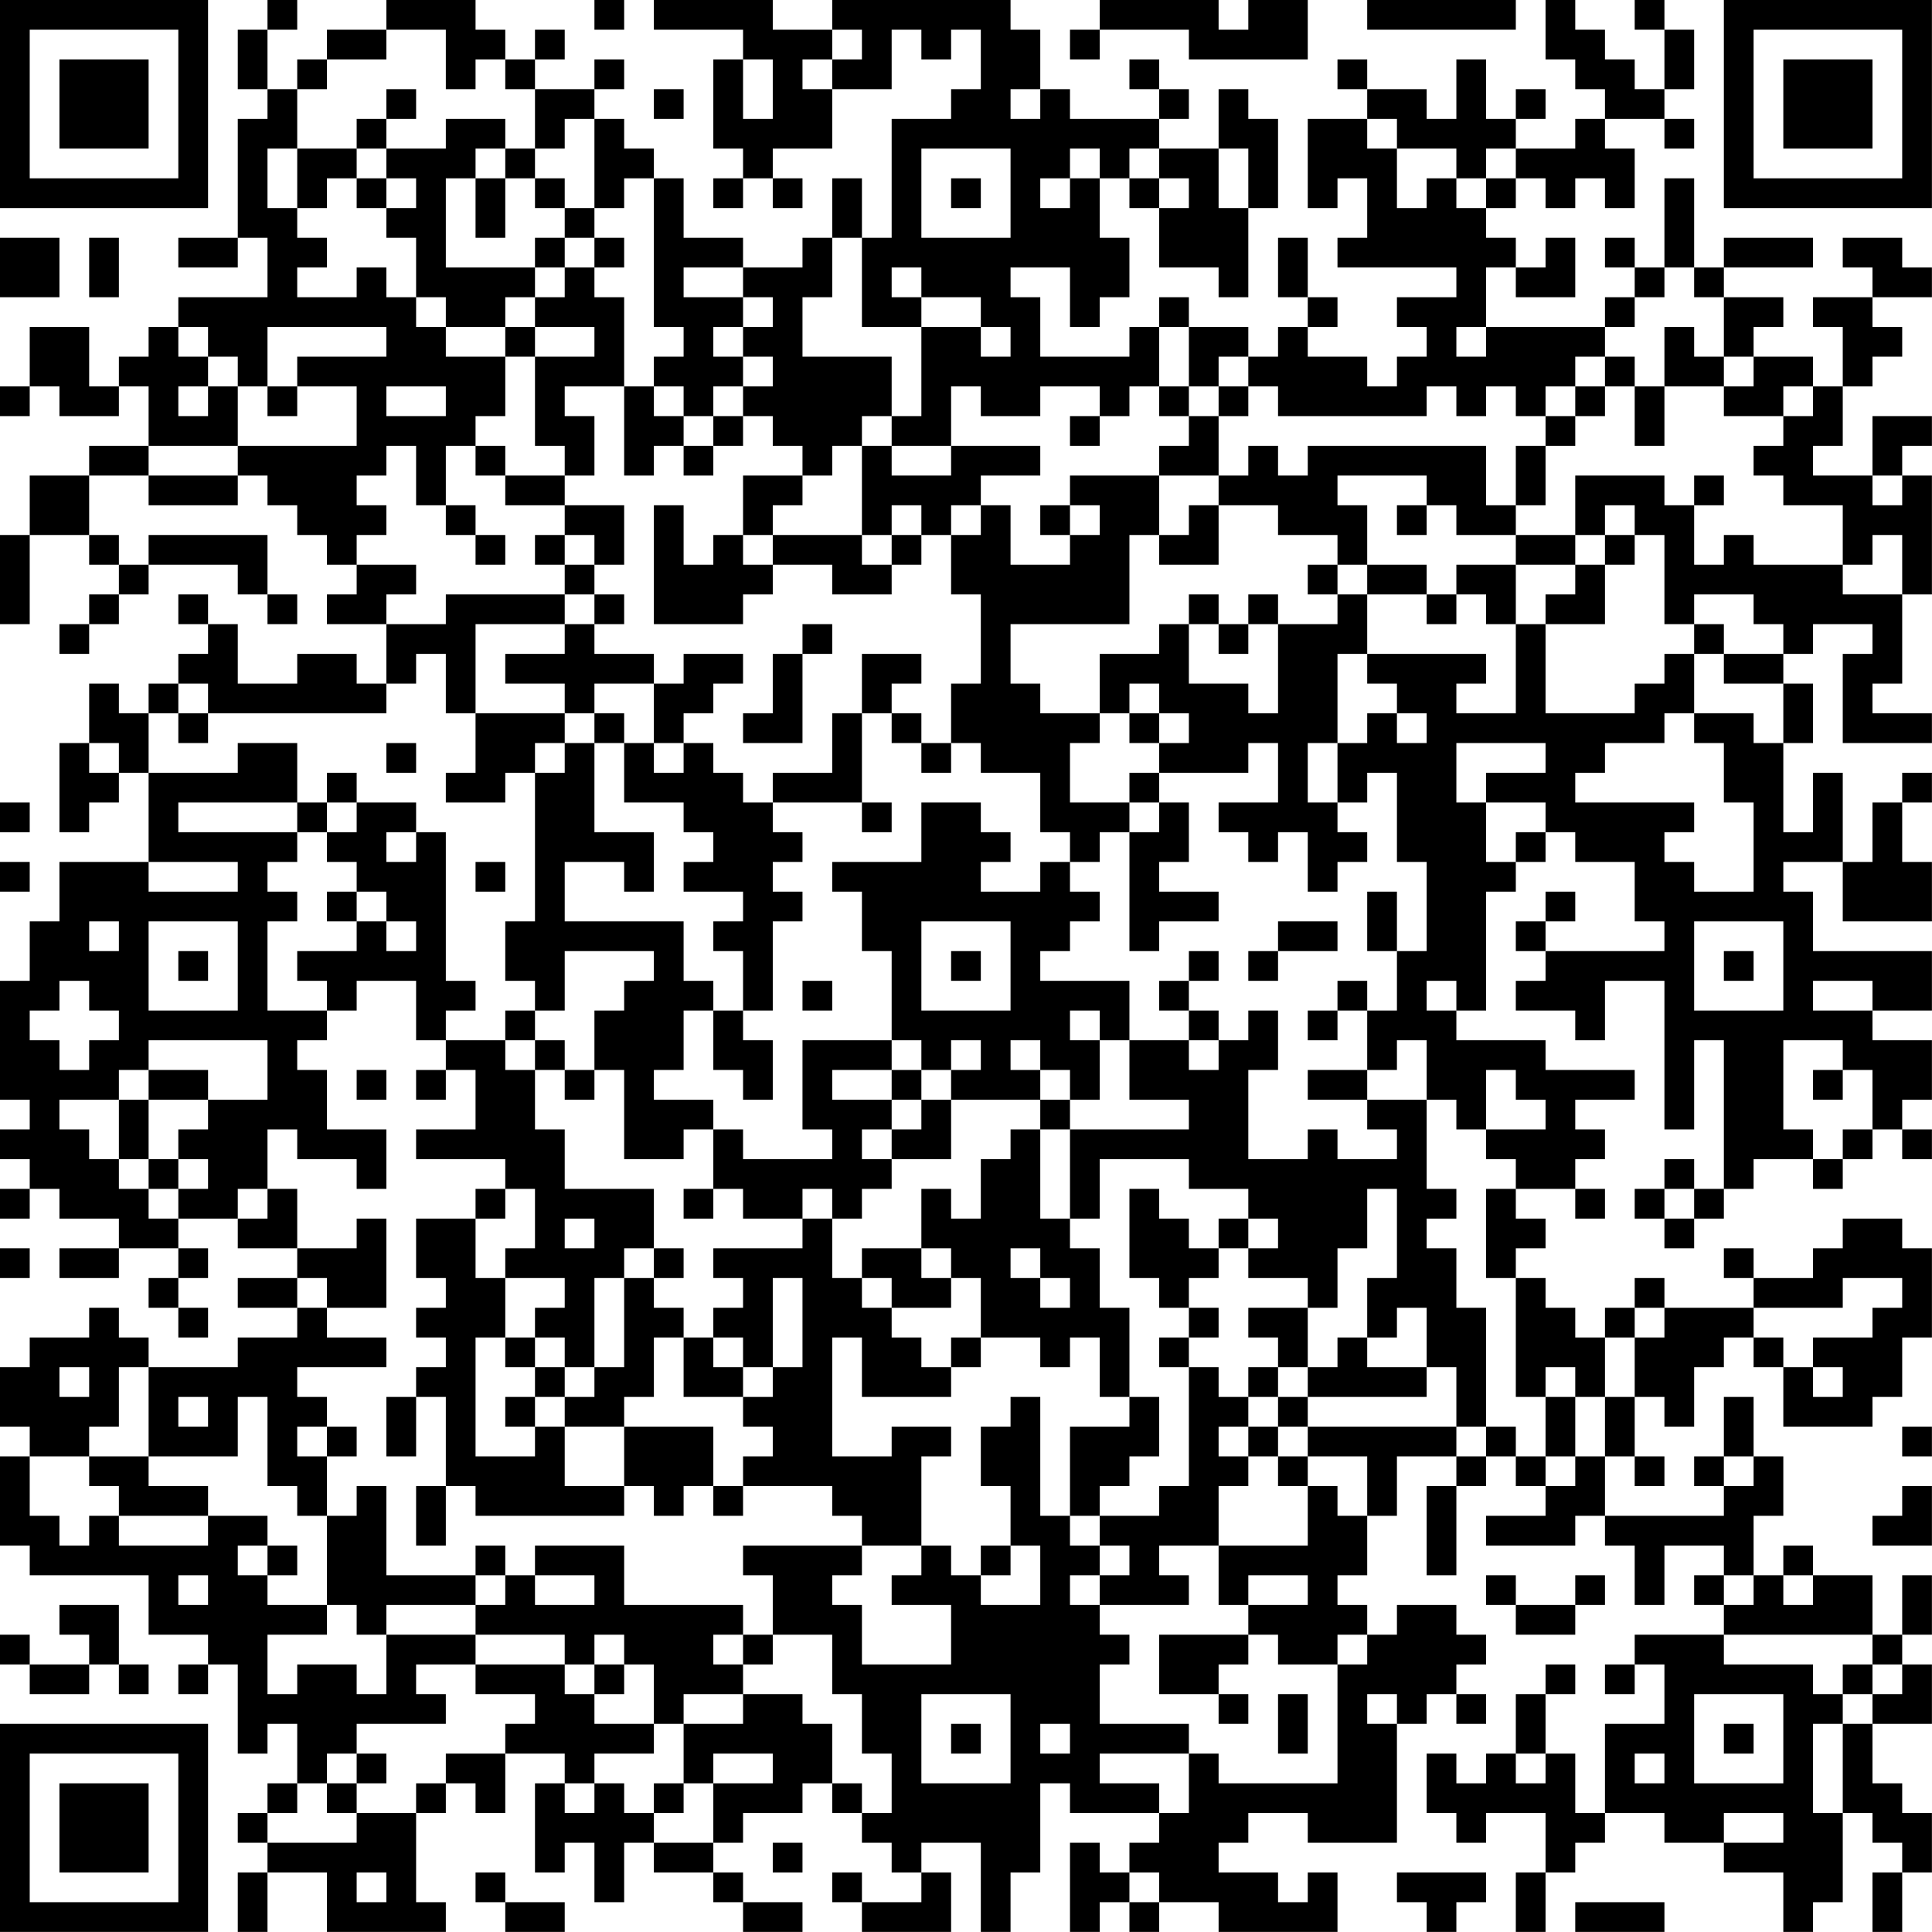 <?xml version="1.0" encoding="UTF-8"?>
<svg xmlns="http://www.w3.org/2000/svg" version="1.1" width="250" height="250" viewBox="0 0 250 250"><rect x="0" y="0" width="250" height="250" fill="#ffffff"/><g transform="scale(3.846)"><g transform="translate(0,0)"><path fill-rule="evenodd" d="M9 0L9 1L8 1L8 3L9 3L9 4L8 4L8 8L6 8L6 9L8 9L8 8L9 8L9 10L6 10L6 11L5 11L5 12L4 12L4 13L3 13L3 11L1 11L1 13L0 13L0 14L1 14L1 13L2 13L2 14L4 14L4 13L5 13L5 15L3 15L3 16L1 16L1 18L0 18L0 21L1 21L1 18L3 18L3 19L4 19L4 20L3 20L3 21L2 21L2 22L3 22L3 21L4 21L4 20L5 20L5 19L8 19L8 20L9 20L9 21L10 21L10 20L9 20L9 18L5 18L5 19L4 19L4 18L3 18L3 16L5 16L5 17L8 17L8 16L9 16L9 17L10 17L10 18L11 18L11 19L12 19L12 20L11 20L11 21L13 21L13 23L12 23L12 22L10 22L10 23L8 23L8 21L7 21L7 20L6 20L6 21L7 21L7 22L6 22L6 23L5 23L5 24L4 24L4 23L3 23L3 25L2 25L2 28L3 28L3 27L4 27L4 26L5 26L5 29L2 29L2 31L1 31L1 33L0 33L0 37L1 37L1 38L0 38L0 39L1 39L1 40L0 40L0 41L1 41L1 40L2 40L2 41L4 41L4 42L2 42L2 43L4 43L4 42L6 42L6 43L5 43L5 44L6 44L6 45L7 45L7 44L6 44L6 43L7 43L7 42L6 42L6 41L8 41L8 42L10 42L10 43L8 43L8 44L10 44L10 45L8 45L8 46L5 46L5 45L4 45L4 44L3 44L3 45L1 45L1 46L0 46L0 48L1 48L1 49L0 49L0 52L1 52L1 53L5 53L5 55L7 55L7 56L6 56L6 57L7 57L7 56L8 56L8 59L9 59L9 58L10 58L10 60L9 60L9 61L8 61L8 62L9 62L9 63L8 63L8 65L9 65L9 63L11 63L11 65L15 65L15 64L14 64L14 61L15 61L15 60L16 60L16 61L17 61L17 59L19 59L19 60L18 60L18 63L19 63L19 62L20 62L20 64L21 64L21 62L22 62L22 63L24 63L24 64L25 64L25 65L27 65L27 64L25 64L25 63L24 63L24 62L25 62L25 61L27 61L27 60L28 60L28 61L29 61L29 62L30 62L30 63L31 63L31 64L29 64L29 63L28 63L28 64L29 64L29 65L32 65L32 63L31 63L31 62L33 62L33 65L34 65L34 63L35 63L35 60L36 60L36 61L39 61L39 62L38 62L38 63L37 63L37 62L36 62L36 65L37 65L37 64L38 64L38 65L39 65L39 64L41 64L41 65L45 65L45 63L44 63L44 64L43 64L43 63L41 63L41 62L42 62L42 61L44 61L44 62L47 62L47 58L48 58L48 57L49 57L49 58L50 58L50 57L49 57L49 56L50 56L50 55L49 55L49 54L47 54L47 55L46 55L46 54L45 54L45 53L46 53L46 51L47 51L47 49L49 49L49 50L48 50L48 53L49 53L49 50L50 50L50 49L51 49L51 50L52 50L52 51L50 51L50 52L53 52L53 51L54 51L54 52L55 52L55 54L56 54L56 52L58 52L58 53L57 53L57 54L58 54L58 55L55 55L55 56L54 56L54 57L55 57L55 56L56 56L56 58L54 58L54 61L53 61L53 59L52 59L52 57L53 57L53 56L52 56L52 57L51 57L51 59L50 59L50 60L49 60L49 59L48 59L48 61L49 61L49 62L50 62L50 61L52 61L52 63L51 63L51 65L52 65L52 63L53 63L53 62L54 62L54 61L56 61L56 62L58 62L58 63L60 63L60 65L61 65L61 64L62 64L62 61L63 61L63 62L64 62L64 63L63 63L63 65L64 65L64 63L65 63L65 61L64 61L64 60L63 60L63 58L65 58L65 56L64 56L64 55L65 55L65 53L64 53L64 55L63 55L63 53L61 53L61 52L60 52L60 53L59 53L59 51L60 51L60 49L59 49L59 47L58 47L58 49L57 49L57 50L58 50L58 51L54 51L54 49L55 49L55 50L56 50L56 49L55 49L55 47L56 47L56 48L57 48L57 46L58 46L58 45L59 45L59 46L60 46L60 48L63 48L63 47L64 47L64 45L65 45L65 42L64 42L64 41L62 41L62 42L61 42L61 43L59 43L59 42L58 42L58 43L59 43L59 44L56 44L56 43L55 43L55 44L54 44L54 45L53 45L53 44L52 44L52 43L51 43L51 42L52 42L52 41L51 41L51 40L53 40L53 41L54 41L54 40L53 40L53 39L54 39L54 38L53 38L53 37L55 37L55 36L52 36L52 35L49 35L49 34L50 34L50 30L51 30L51 29L52 29L52 28L53 28L53 29L55 29L55 31L56 31L56 32L52 32L52 31L53 31L53 30L52 30L52 31L51 31L51 32L52 32L52 33L51 33L51 34L53 34L53 35L54 35L54 33L56 33L56 38L57 38L57 35L58 35L58 40L57 40L57 39L56 39L56 40L55 40L55 41L56 41L56 42L57 42L57 41L58 41L58 40L59 40L59 39L61 39L61 40L62 40L62 39L63 39L63 38L64 38L64 39L65 39L65 38L64 38L64 37L65 37L65 35L63 35L63 34L65 34L65 32L61 32L61 30L60 30L60 29L62 29L62 31L65 31L65 29L64 29L64 27L65 27L65 26L64 26L64 27L63 27L63 29L62 29L62 26L61 26L61 28L60 28L60 25L61 25L61 23L60 23L60 22L61 22L61 21L63 21L63 22L62 22L62 25L65 25L65 24L63 24L63 23L64 23L64 20L65 20L65 16L64 16L64 15L65 15L65 14L63 14L63 16L61 16L61 15L62 15L62 13L63 13L63 12L64 12L64 11L63 11L63 10L65 10L65 9L64 9L64 8L62 8L62 9L63 9L63 10L61 10L61 11L62 11L62 13L61 13L61 12L59 12L59 11L60 11L60 10L58 10L58 9L61 9L61 8L58 8L58 9L57 9L57 6L56 6L56 9L55 9L55 8L54 8L54 9L55 9L55 10L54 10L54 11L50 11L50 9L51 9L51 10L53 10L53 8L52 8L52 9L51 9L51 8L50 8L50 7L51 7L51 6L52 6L52 7L53 7L53 6L54 6L54 7L55 7L55 5L54 5L54 4L56 4L56 5L57 5L57 4L56 4L56 3L57 3L57 1L56 1L56 0L55 0L55 1L56 1L56 3L55 3L55 2L54 2L54 1L53 1L53 0L52 0L52 2L53 2L53 3L54 3L54 4L53 4L53 5L51 5L51 4L52 4L52 3L51 3L51 4L50 4L50 2L49 2L49 4L48 4L48 3L46 3L46 2L45 2L45 3L46 3L46 4L44 4L44 7L45 7L45 6L46 6L46 8L45 8L45 9L49 9L49 10L47 10L47 11L48 11L48 12L47 12L47 13L46 13L46 12L44 12L44 11L45 11L45 10L44 10L44 8L43 8L43 10L44 10L44 11L43 11L43 12L42 12L42 11L40 11L40 10L39 10L39 11L38 11L38 12L35 12L35 10L34 10L34 9L36 9L36 11L37 11L37 10L38 10L38 8L37 8L37 6L38 6L38 7L39 7L39 9L41 9L41 10L42 10L42 7L43 7L43 4L42 4L42 3L41 3L41 5L39 5L39 4L40 4L40 3L39 3L39 2L38 2L38 3L39 3L39 4L36 4L36 3L35 3L35 1L34 1L34 0L28 0L28 1L26 1L26 0L22 0L22 1L25 1L25 2L24 2L24 5L25 5L25 6L24 6L24 7L25 7L25 6L26 6L26 7L27 7L27 6L26 6L26 5L28 5L28 3L30 3L30 1L31 1L31 2L32 2L32 1L33 1L33 3L32 3L32 4L30 4L30 8L29 8L29 6L28 6L28 8L27 8L27 9L25 9L25 8L23 8L23 6L22 6L22 5L21 5L21 4L20 4L20 3L21 3L21 2L20 2L20 3L18 3L18 2L19 2L19 1L18 1L18 2L17 2L17 1L16 1L16 0L13 0L13 1L11 1L11 2L10 2L10 3L9 3L9 1L10 1L10 0ZM20 0L20 1L21 1L21 0ZM37 0L37 1L36 1L36 2L37 2L37 1L40 1L40 2L44 2L44 0L42 0L42 1L41 1L41 0ZM46 0L46 1L51 1L51 0ZM13 1L13 2L11 2L11 3L10 3L10 5L9 5L9 7L10 7L10 8L11 8L11 9L10 9L10 10L12 10L12 9L13 9L13 10L14 10L14 11L15 11L15 12L17 12L17 14L16 14L16 15L15 15L15 17L14 17L14 15L13 15L13 16L12 16L12 17L13 17L13 18L12 18L12 19L14 19L14 20L13 20L13 21L15 21L15 20L19 20L19 21L16 21L16 24L15 24L15 22L14 22L14 23L13 23L13 24L7 24L7 23L6 23L6 24L5 24L5 26L8 26L8 25L10 25L10 27L6 27L6 28L10 28L10 29L9 29L9 30L10 30L10 31L9 31L9 34L11 34L11 35L10 35L10 36L11 36L11 38L13 38L13 40L12 40L12 39L10 39L10 38L9 38L9 40L8 40L8 41L9 41L9 40L10 40L10 42L12 42L12 41L13 41L13 44L11 44L11 43L10 43L10 44L11 44L11 45L13 45L13 46L10 46L10 47L11 47L11 48L10 48L10 49L11 49L11 51L10 51L10 50L9 50L9 47L8 47L8 49L5 49L5 46L4 46L4 48L3 48L3 49L1 49L1 51L2 51L2 52L3 52L3 51L4 51L4 52L7 52L7 51L9 51L9 52L8 52L8 53L9 53L9 54L11 54L11 55L9 55L9 57L10 57L10 56L12 56L12 57L13 57L13 55L16 55L16 56L14 56L14 57L15 57L15 58L12 58L12 59L11 59L11 60L10 60L10 61L9 61L9 62L12 62L12 61L14 61L14 60L15 60L15 59L17 59L17 58L18 58L18 57L16 57L16 56L19 56L19 57L20 57L20 58L22 58L22 59L20 59L20 60L19 60L19 61L20 61L20 60L21 60L21 61L22 61L22 62L24 62L24 60L26 60L26 59L24 59L24 60L23 60L23 58L25 58L25 57L27 57L27 58L28 58L28 60L29 60L29 61L30 61L30 59L29 59L29 57L28 57L28 55L26 55L26 53L25 53L25 52L29 52L29 53L28 53L28 54L29 54L29 56L32 56L32 54L30 54L30 53L31 53L31 52L32 52L32 53L33 53L33 54L35 54L35 52L34 52L34 50L33 50L33 48L34 48L34 47L35 47L35 51L36 51L36 52L37 52L37 53L36 53L36 54L37 54L37 55L38 55L38 56L37 56L37 58L40 58L40 59L37 59L37 60L39 60L39 61L40 61L40 59L41 59L41 60L45 60L45 56L46 56L46 55L45 55L45 56L43 56L43 55L42 55L42 54L44 54L44 53L42 53L42 54L41 54L41 52L44 52L44 50L45 50L45 51L46 51L46 49L44 49L44 48L49 48L49 49L50 49L50 48L51 48L51 49L52 49L52 50L53 50L53 49L54 49L54 47L55 47L55 45L56 45L56 44L55 44L55 45L54 45L54 47L53 47L53 46L52 46L52 47L51 47L51 43L50 43L50 40L51 40L51 39L50 39L50 38L52 38L52 37L51 37L51 36L50 36L50 38L49 38L49 37L48 37L48 35L47 35L47 36L46 36L46 34L47 34L47 32L48 32L48 29L47 29L47 26L46 26L46 27L45 27L45 25L46 25L46 24L47 24L47 25L48 25L48 24L47 24L47 23L46 23L46 22L50 22L50 23L49 23L49 24L51 24L51 21L52 21L52 24L55 24L55 23L56 23L56 22L57 22L57 24L56 24L56 25L54 25L54 26L53 26L53 27L57 27L57 28L56 28L56 29L57 29L57 30L59 30L59 27L58 27L58 25L57 25L57 24L59 24L59 25L60 25L60 23L58 23L58 22L60 22L60 21L59 21L59 20L57 20L57 21L56 21L56 18L55 18L55 17L54 17L54 18L53 18L53 16L56 16L56 17L57 17L57 19L58 19L58 18L59 18L59 19L62 19L62 20L64 20L64 18L63 18L63 19L62 19L62 17L60 17L60 16L59 16L59 15L60 15L60 14L61 14L61 13L60 13L60 14L58 14L58 13L59 13L59 12L58 12L58 10L57 10L57 9L56 9L56 10L55 10L55 11L54 11L54 12L53 12L53 13L52 13L52 14L51 14L51 13L50 13L50 14L49 14L49 13L48 13L48 14L43 14L43 13L42 13L42 12L41 12L41 13L40 13L40 11L39 11L39 13L38 13L38 14L37 14L37 13L35 13L35 14L33 14L33 13L32 13L32 15L30 15L30 14L31 14L31 11L33 11L33 12L34 12L34 11L33 11L33 10L31 10L31 9L30 9L30 10L31 10L31 11L29 11L29 8L28 8L28 10L27 10L27 12L30 12L30 14L29 14L29 15L28 15L28 16L27 16L27 15L26 15L26 14L25 14L25 13L26 13L26 12L25 12L25 11L26 11L26 10L25 10L25 9L23 9L23 10L25 10L25 11L24 11L24 12L25 12L25 13L24 13L24 14L23 14L23 13L22 13L22 12L23 12L23 11L22 11L22 6L21 6L21 7L20 7L20 4L19 4L19 5L18 5L18 3L17 3L17 2L16 2L16 3L15 3L15 1ZM28 1L28 2L27 2L27 3L28 3L28 2L29 2L29 1ZM25 2L25 4L26 4L26 2ZM13 3L13 4L12 4L12 5L10 5L10 7L11 7L11 6L12 6L12 7L13 7L13 8L14 8L14 10L15 10L15 11L17 11L17 12L18 12L18 15L19 15L19 16L17 16L17 15L16 15L16 16L17 16L17 17L19 17L19 18L18 18L18 19L19 19L19 20L20 20L20 21L19 21L19 22L17 22L17 23L19 23L19 24L16 24L16 26L15 26L15 27L17 27L17 26L18 26L18 31L17 31L17 33L18 33L18 34L17 34L17 35L15 35L15 34L16 34L16 33L15 33L15 28L14 28L14 27L12 27L12 26L11 26L11 27L10 27L10 28L11 28L11 29L12 29L12 30L11 30L11 31L12 31L12 32L10 32L10 33L11 33L11 34L12 34L12 33L14 33L14 35L15 35L15 36L14 36L14 37L15 37L15 36L16 36L16 38L14 38L14 39L17 39L17 40L16 40L16 41L14 41L14 43L15 43L15 44L14 44L14 45L15 45L15 46L14 46L14 47L13 47L13 49L14 49L14 47L15 47L15 50L14 50L14 52L15 52L15 50L16 50L16 51L21 51L21 50L22 50L22 51L23 51L23 50L24 50L24 51L25 51L25 50L28 50L28 51L29 51L29 52L31 52L31 49L32 49L32 48L30 48L30 49L28 49L28 45L29 45L29 47L32 47L32 46L33 46L33 45L35 45L35 46L36 46L36 45L37 45L37 47L38 47L38 48L36 48L36 51L37 51L37 52L38 52L38 53L37 53L37 54L40 54L40 53L39 53L39 52L41 52L41 50L42 50L42 49L43 49L43 50L44 50L44 49L43 49L43 48L44 48L44 47L48 47L48 46L49 46L49 48L50 48L50 44L49 44L49 42L48 42L48 41L49 41L49 40L48 40L48 37L46 37L46 36L44 36L44 37L46 37L46 38L47 38L47 39L45 39L45 38L44 38L44 39L42 39L42 36L43 36L43 34L42 34L42 35L41 35L41 34L40 34L40 33L41 33L41 32L40 32L40 33L39 33L39 34L40 34L40 35L38 35L38 33L35 33L35 32L36 32L36 31L37 31L37 30L36 30L36 29L37 29L37 28L38 28L38 32L39 32L39 31L41 31L41 30L39 30L39 29L40 29L40 27L39 27L39 26L42 26L42 25L43 25L43 27L41 27L41 28L42 28L42 29L43 29L43 28L44 28L44 30L45 30L45 29L46 29L46 28L45 28L45 27L44 27L44 25L45 25L45 22L46 22L46 20L48 20L48 21L49 21L49 20L50 20L50 21L51 21L51 19L53 19L53 20L52 20L52 21L54 21L54 19L55 19L55 18L54 18L54 19L53 19L53 18L51 18L51 17L52 17L52 15L53 15L53 14L54 14L54 13L55 13L55 15L56 15L56 13L58 13L58 12L57 12L57 11L56 11L56 13L55 13L55 12L54 12L54 13L53 13L53 14L52 14L52 15L51 15L51 17L50 17L50 15L44 15L44 16L43 16L43 15L42 15L42 16L41 16L41 14L42 14L42 13L41 13L41 14L40 14L40 13L39 13L39 14L40 14L40 15L39 15L39 16L36 16L36 17L35 17L35 18L36 18L36 19L34 19L34 17L33 17L33 16L35 16L35 15L32 15L32 16L30 16L30 15L29 15L29 18L26 18L26 17L27 17L27 16L25 16L25 18L24 18L24 19L23 19L23 17L22 17L22 21L25 21L25 20L26 20L26 19L28 19L28 20L30 20L30 19L31 19L31 18L32 18L32 20L33 20L33 23L32 23L32 25L31 25L31 24L30 24L30 23L31 23L31 22L29 22L29 24L28 24L28 26L26 26L26 27L25 27L25 26L24 26L24 25L23 25L23 24L24 24L24 23L25 23L25 22L23 22L23 23L22 23L22 22L20 22L20 21L21 21L21 20L20 20L20 19L21 19L21 17L19 17L19 16L20 16L20 14L19 14L19 13L21 13L21 16L22 16L22 15L23 15L23 16L24 16L24 15L25 15L25 14L24 14L24 15L23 15L23 14L22 14L22 13L21 13L21 10L20 10L20 9L21 9L21 8L20 8L20 7L19 7L19 6L18 6L18 5L17 5L17 4L15 4L15 5L13 5L13 4L14 4L14 3ZM22 3L22 4L23 4L23 3ZM34 3L34 4L35 4L35 3ZM46 4L46 5L47 5L47 7L48 7L48 6L49 6L49 7L50 7L50 6L51 6L51 5L50 5L50 6L49 6L49 5L47 5L47 4ZM12 5L12 6L13 6L13 7L14 7L14 6L13 6L13 5ZM16 5L16 6L15 6L15 9L18 9L18 10L17 10L17 11L18 11L18 12L20 12L20 11L18 11L18 10L19 10L19 9L20 9L20 8L19 8L19 7L18 7L18 6L17 6L17 5ZM31 5L31 8L34 8L34 5ZM36 5L36 6L35 6L35 7L36 7L36 6L37 6L37 5ZM38 5L38 6L39 6L39 7L40 7L40 6L39 6L39 5ZM41 5L41 7L42 7L42 5ZM16 6L16 8L17 8L17 6ZM32 6L32 7L33 7L33 6ZM0 8L0 10L2 10L2 8ZM3 8L3 10L4 10L4 8ZM18 8L18 9L19 9L19 8ZM6 11L6 12L7 12L7 13L6 13L6 14L7 14L7 13L8 13L8 15L5 15L5 16L8 16L8 15L12 15L12 13L10 13L10 12L13 12L13 11L9 11L9 13L8 13L8 12L7 12L7 11ZM49 11L49 12L50 12L50 11ZM9 13L9 14L10 14L10 13ZM13 13L13 14L15 14L15 13ZM36 14L36 15L37 15L37 14ZM39 16L39 18L38 18L38 21L34 21L34 23L35 23L35 24L37 24L37 25L36 25L36 27L38 27L38 28L39 28L39 27L38 27L38 26L39 26L39 25L40 25L40 24L39 24L39 23L38 23L38 24L37 24L37 22L39 22L39 21L40 21L40 23L42 23L42 24L43 24L43 21L45 21L45 20L46 20L46 19L48 19L48 20L49 20L49 19L51 19L51 18L49 18L49 17L48 17L48 16L45 16L45 17L46 17L46 19L45 19L45 18L43 18L43 17L41 17L41 16ZM57 16L57 17L58 17L58 16ZM63 16L63 17L64 17L64 16ZM15 17L15 18L16 18L16 19L17 19L17 18L16 18L16 17ZM30 17L30 18L29 18L29 19L30 19L30 18L31 18L31 17ZM32 17L32 18L33 18L33 17ZM36 17L36 18L37 18L37 17ZM40 17L40 18L39 18L39 19L41 19L41 17ZM47 17L47 18L48 18L48 17ZM19 18L19 19L20 19L20 18ZM25 18L25 19L26 19L26 18ZM44 19L44 20L45 20L45 19ZM40 20L40 21L41 21L41 22L42 22L42 21L43 21L43 20L42 20L42 21L41 21L41 20ZM27 21L27 22L26 22L26 24L25 24L25 25L27 25L27 22L28 22L28 21ZM57 21L57 22L58 22L58 21ZM20 23L20 24L19 24L19 25L18 25L18 26L19 26L19 25L20 25L20 28L22 28L22 30L21 30L21 29L19 29L19 31L23 31L23 33L24 33L24 34L23 34L23 36L22 36L22 37L24 37L24 38L23 38L23 39L21 39L21 36L20 36L20 34L21 34L21 33L22 33L22 32L19 32L19 34L18 34L18 35L17 35L17 36L18 36L18 38L19 38L19 40L22 40L22 42L21 42L21 43L20 43L20 46L19 46L19 45L18 45L18 44L19 44L19 43L17 43L17 42L18 42L18 40L17 40L17 41L16 41L16 43L17 43L17 45L16 45L16 49L18 49L18 48L19 48L19 50L21 50L21 48L24 48L24 50L25 50L25 49L26 49L26 48L25 48L25 47L26 47L26 46L27 46L27 43L26 43L26 46L25 46L25 45L24 45L24 44L25 44L25 43L24 43L24 42L27 42L27 41L28 41L28 43L29 43L29 44L30 44L30 45L31 45L31 46L32 46L32 45L33 45L33 43L32 43L32 42L31 42L31 40L32 40L32 41L33 41L33 39L34 39L34 38L35 38L35 41L36 41L36 42L37 42L37 44L38 44L38 47L39 47L39 49L38 49L38 50L37 50L37 51L39 51L39 50L40 50L40 46L41 46L41 47L42 47L42 48L41 48L41 49L42 49L42 48L43 48L43 47L44 47L44 46L45 46L45 45L46 45L46 46L48 46L48 44L47 44L47 45L46 45L46 43L47 43L47 40L46 40L46 42L45 42L45 44L44 44L44 43L42 43L42 42L43 42L43 41L42 41L42 40L40 40L40 39L37 39L37 41L36 41L36 38L40 38L40 37L38 37L38 35L37 35L37 34L36 34L36 35L37 35L37 37L36 37L36 36L35 36L35 35L34 35L34 36L35 36L35 37L32 37L32 36L33 36L33 35L32 35L32 36L31 36L31 35L30 35L30 32L29 32L29 30L28 30L28 29L31 29L31 27L33 27L33 28L34 28L34 29L33 29L33 30L35 30L35 29L36 29L36 28L35 28L35 26L33 26L33 25L32 25L32 26L31 26L31 25L30 25L30 24L29 24L29 27L26 27L26 28L27 28L27 29L26 29L26 30L27 30L27 31L26 31L26 34L25 34L25 32L24 32L24 31L25 31L25 30L23 30L23 29L24 29L24 28L23 28L23 27L21 27L21 25L22 25L22 26L23 26L23 25L22 25L22 23ZM6 24L6 25L7 25L7 24ZM20 24L20 25L21 25L21 24ZM38 24L38 25L39 25L39 24ZM3 25L3 26L4 26L4 25ZM13 25L13 26L14 26L14 25ZM49 25L49 27L50 27L50 29L51 29L51 28L52 28L52 27L50 27L50 26L52 26L52 25ZM0 27L0 28L1 28L1 27ZM11 27L11 28L12 28L12 27ZM29 27L29 28L30 28L30 27ZM13 28L13 29L14 29L14 28ZM0 29L0 30L1 30L1 29ZM5 29L5 30L8 30L8 29ZM16 29L16 30L17 30L17 29ZM12 30L12 31L13 31L13 32L14 32L14 31L13 31L13 30ZM46 30L46 32L47 32L47 30ZM3 31L3 32L4 32L4 31ZM5 31L5 34L8 34L8 31ZM31 31L31 34L34 34L34 31ZM43 31L43 32L42 32L42 33L43 33L43 32L45 32L45 31ZM57 31L57 34L60 34L60 31ZM6 32L6 33L7 33L7 32ZM32 32L32 33L33 33L33 32ZM58 32L58 33L59 33L59 32ZM2 33L2 34L1 34L1 35L2 35L2 36L3 36L3 35L4 35L4 34L3 34L3 33ZM27 33L27 34L28 34L28 33ZM45 33L45 34L44 34L44 35L45 35L45 34L46 34L46 33ZM48 33L48 34L49 34L49 33ZM61 33L61 34L63 34L63 33ZM24 34L24 36L25 36L25 37L26 37L26 35L25 35L25 34ZM5 35L5 36L4 36L4 37L2 37L2 38L3 38L3 39L4 39L4 40L5 40L5 41L6 41L6 40L7 40L7 39L6 39L6 38L7 38L7 37L9 37L9 35ZM18 35L18 36L19 36L19 37L20 37L20 36L19 36L19 35ZM27 35L27 38L28 38L28 39L25 39L25 38L24 38L24 40L23 40L23 41L24 41L24 40L25 40L25 41L27 41L27 40L28 40L28 41L29 41L29 40L30 40L30 39L32 39L32 37L31 37L31 36L30 36L30 35ZM40 35L40 36L41 36L41 35ZM60 35L60 38L61 38L61 39L62 39L62 38L63 38L63 36L62 36L62 35ZM5 36L5 37L4 37L4 39L5 39L5 40L6 40L6 39L5 39L5 37L7 37L7 36ZM12 36L12 37L13 37L13 36ZM28 36L28 37L30 37L30 38L29 38L29 39L30 39L30 38L31 38L31 37L30 37L30 36ZM61 36L61 37L62 37L62 36ZM35 37L35 38L36 38L36 37ZM38 40L38 43L39 43L39 44L40 44L40 45L39 45L39 46L40 46L40 45L41 45L41 44L40 44L40 43L41 43L41 42L42 42L42 41L41 41L41 42L40 42L40 41L39 41L39 40ZM56 40L56 41L57 41L57 40ZM19 41L19 42L20 42L20 41ZM0 42L0 43L1 43L1 42ZM22 42L22 43L21 43L21 46L20 46L20 47L19 47L19 46L18 46L18 45L17 45L17 46L18 46L18 47L17 47L17 48L18 48L18 47L19 47L19 48L21 48L21 47L22 47L22 45L23 45L23 47L25 47L25 46L24 46L24 45L23 45L23 44L22 44L22 43L23 43L23 42ZM29 42L29 43L30 43L30 44L32 44L32 43L31 43L31 42ZM34 42L34 43L35 43L35 44L36 44L36 43L35 43L35 42ZM62 43L62 44L59 44L59 45L60 45L60 46L61 46L61 47L62 47L62 46L61 46L61 45L63 45L63 44L64 44L64 43ZM42 44L42 45L43 45L43 46L42 46L42 47L43 47L43 46L44 46L44 44ZM2 46L2 47L3 47L3 46ZM6 47L6 48L7 48L7 47ZM52 47L52 49L53 49L53 47ZM11 48L11 49L12 49L12 48ZM64 48L64 49L65 49L65 48ZM3 49L3 50L4 50L4 51L7 51L7 50L5 50L5 49ZM58 49L58 50L59 50L59 49ZM12 50L12 51L11 51L11 54L12 54L12 55L13 55L13 54L16 54L16 55L19 55L19 56L20 56L20 57L21 57L21 56L22 56L22 58L23 58L23 57L25 57L25 56L26 56L26 55L25 55L25 54L21 54L21 52L18 52L18 53L17 53L17 52L16 52L16 53L13 53L13 50ZM64 50L64 51L63 51L63 52L65 52L65 50ZM9 52L9 53L10 53L10 52ZM33 52L33 53L34 53L34 52ZM6 53L6 54L7 54L7 53ZM16 53L16 54L17 54L17 53ZM18 53L18 54L20 54L20 53ZM50 53L50 54L51 54L51 55L53 55L53 54L54 54L54 53L53 53L53 54L51 54L51 53ZM58 53L58 54L59 54L59 53ZM60 53L60 54L61 54L61 53ZM2 54L2 55L3 55L3 56L1 56L1 55L0 55L0 56L1 56L1 57L3 57L3 56L4 56L4 57L5 57L5 56L4 56L4 54ZM20 55L20 56L21 56L21 55ZM24 55L24 56L25 56L25 55ZM39 55L39 57L41 57L41 58L42 58L42 57L41 57L41 56L42 56L42 55ZM58 55L58 56L61 56L61 57L62 57L62 58L61 58L61 61L62 61L62 58L63 58L63 57L64 57L64 56L63 56L63 55ZM62 56L62 57L63 57L63 56ZM31 57L31 60L34 60L34 57ZM43 57L43 59L44 59L44 57ZM46 57L46 58L47 58L47 57ZM57 57L57 60L60 60L60 57ZM32 58L32 59L33 59L33 58ZM35 58L35 59L36 59L36 58ZM58 58L58 59L59 59L59 58ZM12 59L12 60L11 60L11 61L12 61L12 60L13 60L13 59ZM51 59L51 60L52 60L52 59ZM55 59L55 60L56 60L56 59ZM22 60L22 61L23 61L23 60ZM58 61L58 62L60 62L60 61ZM26 62L26 63L27 63L27 62ZM12 63L12 64L13 64L13 63ZM16 63L16 64L17 64L17 65L19 65L19 64L17 64L17 63ZM38 63L38 64L39 64L39 63ZM47 63L47 64L48 64L48 65L49 65L49 64L50 64L50 63ZM53 64L53 65L56 65L56 64ZM0 0L0 7L7 7L7 0ZM1 1L1 6L6 6L6 1ZM2 2L2 5L5 5L5 2ZM58 0L58 7L65 7L65 0ZM59 1L59 6L64 6L64 1ZM60 2L60 5L63 5L63 2ZM0 58L0 65L7 65L7 58ZM1 59L1 64L6 64L6 59ZM2 60L2 63L5 63L5 60Z" fill="#000000"/></g></g></svg>
